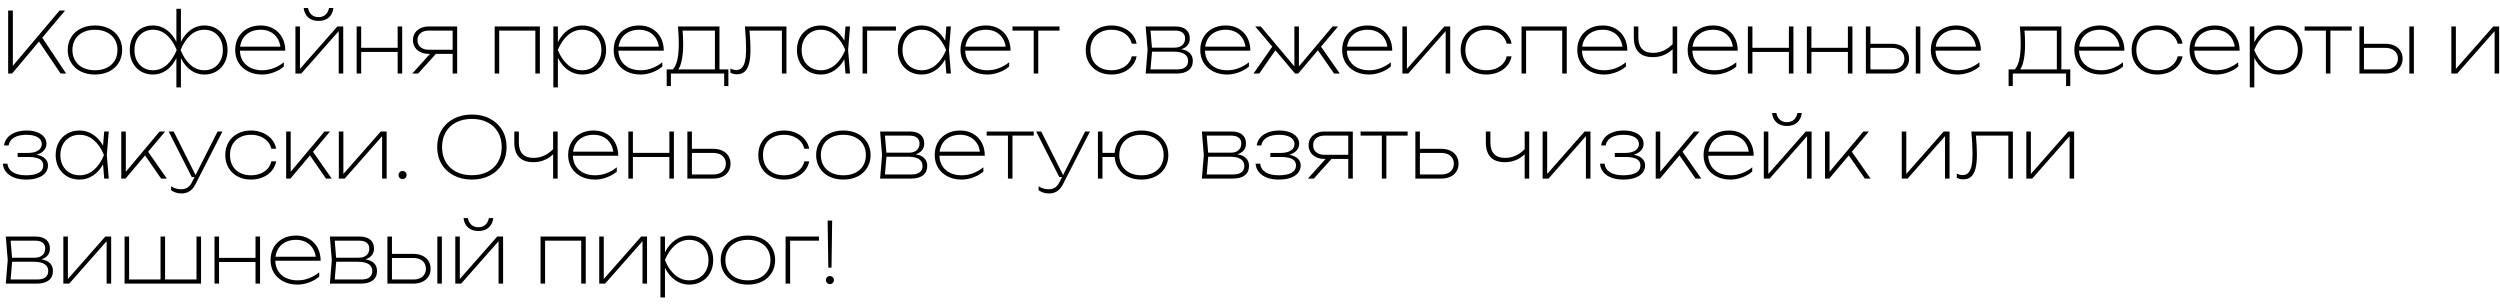 <?xml version="1.0" encoding="UTF-8"?> <svg xmlns="http://www.w3.org/2000/svg" width="238" height="29" viewBox="0 0 238 29" fill="none"><path d="M4.024 3.588L6.296 7H5.768L3.712 3.956L1.152 7H0.776V1H1.224V6.268L5.672 1H6.2L4.024 3.588ZM9.038 7.096C8.531 7.096 8.082 6.999 7.69 6.804C7.298 6.607 6.992 6.331 6.774 5.976C6.555 5.621 6.446 5.216 6.446 4.76C6.446 4.304 6.555 3.899 6.774 3.544C6.992 3.189 7.298 2.915 7.69 2.72C8.082 2.523 8.531 2.424 9.038 2.424C9.544 2.424 9.994 2.523 10.386 2.72C10.778 2.915 11.083 3.189 11.302 3.544C11.52 3.899 11.63 4.304 11.63 4.76C11.63 5.216 11.52 5.621 11.302 5.976C11.083 6.331 10.778 6.607 10.386 6.804C9.994 6.999 9.544 7.096 9.038 7.096ZM9.038 6.688C9.467 6.688 9.843 6.609 10.166 6.452C10.491 6.292 10.742 6.067 10.918 5.776C11.094 5.485 11.182 5.147 11.182 4.76C11.182 4.373 11.094 4.035 10.918 3.744C10.742 3.453 10.491 3.229 10.166 3.072C9.843 2.912 9.467 2.832 9.038 2.832C8.608 2.832 8.231 2.912 7.906 3.072C7.583 3.229 7.334 3.453 7.158 3.744C6.982 4.035 6.894 4.373 6.894 4.76C6.894 5.147 6.982 5.485 7.158 5.776C7.334 6.067 7.583 6.292 7.906 6.452C8.231 6.609 8.608 6.688 9.038 6.688ZM19.456 2.424C19.883 2.424 20.263 2.523 20.596 2.72C20.932 2.917 21.194 3.193 21.38 3.548C21.57 3.9 21.664 4.304 21.664 4.76C21.664 5.216 21.57 5.621 21.38 5.976C21.194 6.328 20.932 6.603 20.596 6.8C20.263 6.997 19.883 7.096 19.456 7.096C18.976 7.096 18.544 6.959 18.16 6.684C17.776 6.407 17.464 6.024 17.224 5.536V8.32H16.792V5.536C16.552 6.024 16.24 6.407 15.856 6.684C15.472 6.959 15.04 7.096 14.56 7.096C14.134 7.096 13.752 6.997 13.416 6.8C13.083 6.603 12.822 6.328 12.632 5.976C12.446 5.621 12.352 5.216 12.352 4.76C12.352 4.304 12.446 3.9 12.632 3.548C12.822 3.193 13.083 2.917 13.416 2.72C13.752 2.523 14.134 2.424 14.56 2.424C15.04 2.424 15.472 2.563 15.856 2.84C16.24 3.115 16.552 3.496 16.792 3.984V0.84H17.224V3.984C17.464 3.496 17.776 3.115 18.16 2.84C18.544 2.563 18.976 2.424 19.456 2.424ZM14.56 6.688C15.062 6.688 15.503 6.517 15.884 6.176C16.268 5.832 16.582 5.36 16.824 4.76C16.582 4.16 16.268 3.689 15.884 3.348C15.503 3.004 15.062 2.832 14.56 2.832C14.216 2.832 13.911 2.913 13.644 3.076C13.378 3.239 13.17 3.467 13.02 3.76C12.874 4.051 12.8 4.384 12.8 4.76C12.8 5.136 12.874 5.471 13.02 5.764C13.17 6.055 13.378 6.281 13.644 6.444C13.911 6.607 14.216 6.688 14.56 6.688ZM19.456 6.688C19.8 6.688 20.106 6.607 20.372 6.444C20.639 6.281 20.846 6.055 20.992 5.764C21.142 5.471 21.216 5.136 21.216 4.76C21.216 4.384 21.142 4.051 20.992 3.76C20.846 3.467 20.639 3.239 20.372 3.076C20.106 2.913 19.8 2.832 19.456 2.832C18.955 2.832 18.512 3.004 18.128 3.348C17.747 3.689 17.435 4.16 17.192 4.76C17.435 5.36 17.747 5.832 18.128 6.176C18.512 6.517 18.955 6.688 19.456 6.688ZM22.839 4.824C22.85 5.197 22.943 5.525 23.119 5.808C23.298 6.088 23.545 6.305 23.859 6.46C24.177 6.612 24.543 6.688 24.959 6.688C25.341 6.688 25.705 6.621 26.051 6.488C26.401 6.355 26.725 6.168 27.023 5.928V6.336C26.749 6.571 26.425 6.756 26.051 6.892C25.678 7.028 25.314 7.096 24.959 7.096C24.458 7.096 24.013 6.997 23.623 6.8C23.234 6.603 22.931 6.328 22.715 5.976C22.499 5.621 22.391 5.216 22.391 4.76C22.391 4.304 22.493 3.899 22.695 3.544C22.901 3.189 23.186 2.915 23.551 2.72C23.919 2.523 24.341 2.424 24.815 2.424C25.274 2.424 25.681 2.525 26.035 2.728C26.39 2.928 26.666 3.211 26.863 3.576C27.061 3.939 27.159 4.355 27.159 4.824H22.839ZM24.815 2.832C24.455 2.832 24.135 2.897 23.855 3.028C23.578 3.159 23.353 3.345 23.179 3.588C23.009 3.831 22.902 4.115 22.859 4.44H26.691C26.646 4.115 26.539 3.831 26.371 3.588C26.206 3.345 25.99 3.159 25.723 3.028C25.457 2.897 25.154 2.832 24.815 2.832ZM28.556 6.56L32.116 2.52H32.676V7H32.244V2.964L28.684 7H28.124V2.52H28.556V6.56ZM30.324 1.992C29.924 1.992 29.6 1.885 29.352 1.672C29.104 1.456 28.956 1.152 28.908 0.76H29.324C29.375 1.035 29.488 1.249 29.664 1.404C29.84 1.556 30.06 1.632 30.324 1.632C30.588 1.632 30.808 1.556 30.984 1.404C31.16 1.249 31.274 1.035 31.324 0.76H31.74C31.692 1.152 31.544 1.456 31.296 1.672C31.048 1.885 30.724 1.992 30.324 1.992ZM37.856 4.552V2.52H38.288V7H37.856V4.944H34.385V7H33.953V2.52H34.385V4.552H37.856ZM43.522 2.52V7H43.09V5.128H41.498L39.81 7H39.25L40.938 5.128H40.826C40.527 5.128 40.263 5.073 40.034 4.964C39.807 4.855 39.63 4.701 39.502 4.504C39.376 4.307 39.314 4.08 39.314 3.824C39.314 3.568 39.376 3.341 39.502 3.144C39.63 2.947 39.807 2.793 40.034 2.684C40.263 2.575 40.527 2.52 40.826 2.52H43.522ZM43.09 4.736V2.912H40.826C40.604 2.912 40.412 2.949 40.25 3.024C40.087 3.099 39.962 3.205 39.874 3.344C39.788 3.48 39.746 3.64 39.746 3.824C39.746 4.005 39.788 4.165 39.874 4.304C39.962 4.44 40.087 4.547 40.25 4.624C40.412 4.699 40.604 4.736 40.826 4.736H43.09ZM47.093 7V2.52H51.397V7H50.965V2.912H47.525V7H47.093ZM55.431 2.424C55.866 2.424 56.255 2.523 56.599 2.72C56.943 2.917 57.212 3.193 57.407 3.548C57.604 3.903 57.703 4.307 57.703 4.76C57.703 5.213 57.604 5.617 57.407 5.972C57.212 6.327 56.943 6.603 56.599 6.8C56.255 6.997 55.866 7.096 55.431 7.096C54.938 7.096 54.488 6.955 54.083 6.672C53.68 6.387 53.356 5.996 53.111 5.5V8.32H52.679V2.52H53.111V4.02C53.356 3.524 53.68 3.135 54.083 2.852C54.488 2.567 54.938 2.424 55.431 2.424ZM55.431 6.688C55.78 6.688 56.094 6.607 56.371 6.444C56.648 6.281 56.864 6.055 57.019 5.764C57.176 5.471 57.255 5.136 57.255 4.76C57.255 4.384 57.176 4.051 57.019 3.76C56.864 3.467 56.648 3.239 56.371 3.076C56.094 2.913 55.78 2.832 55.431 2.832C54.919 2.832 54.463 3.005 54.063 3.352C53.663 3.696 53.343 4.165 53.103 4.76C53.343 5.355 53.663 5.825 54.063 6.172C54.463 6.516 54.919 6.688 55.431 6.688ZM58.87 4.824C58.881 5.197 58.974 5.525 59.151 5.808C59.329 6.088 59.576 6.305 59.891 6.46C60.208 6.612 60.575 6.688 60.99 6.688C61.372 6.688 61.736 6.621 62.083 6.488C62.432 6.355 62.756 6.168 63.054 5.928V6.336C62.78 6.571 62.456 6.756 62.083 6.892C61.709 7.028 61.345 7.096 60.99 7.096C60.489 7.096 60.044 6.997 59.654 6.8C59.265 6.603 58.962 6.328 58.746 5.976C58.531 5.621 58.422 5.216 58.422 4.76C58.422 4.304 58.524 3.899 58.727 3.544C58.932 3.189 59.217 2.915 59.583 2.72C59.95 2.523 60.372 2.424 60.846 2.424C61.305 2.424 61.712 2.525 62.066 2.728C62.421 2.928 62.697 3.211 62.895 3.576C63.092 3.939 63.191 4.355 63.191 4.824H58.87ZM60.846 2.832C60.486 2.832 60.166 2.897 59.886 3.028C59.609 3.159 59.384 3.345 59.211 3.588C59.04 3.831 58.933 4.115 58.891 4.44H62.722C62.677 4.115 62.571 3.831 62.403 3.588C62.237 3.345 62.021 3.159 61.755 3.028C61.488 2.897 61.185 2.832 60.846 2.832ZM68.493 6.608H69.341V8.192H68.941V7H63.869V8.192H63.469V6.608H64.057C64.247 6.405 64.388 6.101 64.481 5.696C64.575 5.291 64.621 4.773 64.621 4.144C64.621 3.648 64.595 3.107 64.541 2.52H68.493V6.608ZM65.037 4.224C65.037 4.789 64.996 5.277 64.913 5.688C64.833 6.096 64.72 6.403 64.573 6.608H68.061V2.912H64.981C65.019 3.296 65.037 3.733 65.037 4.224ZM74.869 2.52V7H74.437V2.912H71.353C71.414 3.616 71.445 4.219 71.445 4.72C71.445 5.269 71.398 5.717 71.305 6.064C71.214 6.408 71.074 6.663 70.885 6.828C70.695 6.991 70.45 7.072 70.149 7.072C69.917 7.072 69.711 7.021 69.533 6.92V6.536C69.73 6.621 69.914 6.664 70.085 6.664C70.306 6.664 70.485 6.595 70.621 6.456C70.759 6.317 70.862 6.101 70.929 5.808C70.995 5.515 71.029 5.131 71.029 4.656C71.029 4.085 70.991 3.373 70.917 2.52H74.869ZM80.924 2.52L80.74 4.76L80.924 7H80.492L80.38 5.652C80.129 6.105 79.809 6.46 79.42 6.716C79.033 6.969 78.606 7.096 78.14 7.096C77.705 7.096 77.316 6.997 76.972 6.8C76.628 6.603 76.357 6.327 76.16 5.972C75.965 5.617 75.868 5.213 75.868 4.76C75.868 4.307 75.965 3.903 76.16 3.548C76.357 3.193 76.628 2.917 76.972 2.72C77.316 2.523 77.705 2.424 78.14 2.424C78.606 2.424 79.033 2.552 79.42 2.808C79.809 3.061 80.129 3.415 80.38 3.868L80.492 2.52H80.924ZM78.14 6.688C78.652 6.688 79.108 6.516 79.508 6.172C79.908 5.825 80.228 5.355 80.468 4.76C80.228 4.165 79.908 3.696 79.508 3.352C79.108 3.005 78.652 2.832 78.14 2.832C77.79 2.832 77.477 2.913 77.2 3.076C76.922 3.239 76.705 3.467 76.548 3.76C76.393 4.051 76.316 4.384 76.316 4.76C76.316 5.136 76.393 5.471 76.548 5.764C76.705 6.055 76.922 6.281 77.2 6.444C77.477 6.607 77.79 6.688 78.14 6.688ZM82.117 2.52H85.293V2.912H82.549V7H82.117V2.52ZM90.525 2.52L90.341 4.76L90.525 7H90.093L89.981 5.652C89.731 6.105 89.411 6.46 89.021 6.716C88.635 6.969 88.208 7.096 87.741 7.096C87.307 7.096 86.917 6.997 86.573 6.8C86.229 6.603 85.959 6.327 85.761 5.972C85.567 5.617 85.469 5.213 85.469 4.76C85.469 4.307 85.567 3.903 85.761 3.548C85.959 3.193 86.229 2.917 86.573 2.72C86.917 2.523 87.307 2.424 87.741 2.424C88.208 2.424 88.635 2.552 89.021 2.808C89.411 3.061 89.731 3.415 89.981 3.868L90.093 2.52H90.525ZM87.741 6.688C88.253 6.688 88.709 6.516 89.109 6.172C89.509 5.825 89.829 5.355 90.069 4.76C89.829 4.165 89.509 3.696 89.109 3.352C88.709 3.005 88.253 2.832 87.741 2.832C87.392 2.832 87.079 2.913 86.801 3.076C86.524 3.239 86.307 3.467 86.149 3.76C85.995 4.051 85.917 4.384 85.917 4.76C85.917 5.136 85.995 5.471 86.149 5.764C86.307 6.055 86.524 6.281 86.801 6.444C87.079 6.607 87.392 6.688 87.741 6.688ZM91.886 4.824C91.897 5.197 91.99 5.525 92.166 5.808C92.345 6.088 92.591 6.305 92.906 6.46C93.224 6.612 93.59 6.688 94.006 6.688C94.388 6.688 94.751 6.621 95.098 6.488C95.448 6.355 95.772 6.168 96.07 5.928V6.336C95.796 6.571 95.472 6.756 95.098 6.892C94.725 7.028 94.361 7.096 94.006 7.096C93.505 7.096 93.059 6.997 92.67 6.8C92.281 6.603 91.978 6.328 91.762 5.976C91.546 5.621 91.438 5.216 91.438 4.76C91.438 4.304 91.54 3.899 91.742 3.544C91.948 3.189 92.233 2.915 92.598 2.72C92.966 2.523 93.388 2.424 93.862 2.424C94.321 2.424 94.728 2.525 95.082 2.728C95.437 2.928 95.713 3.211 95.91 3.576C96.108 3.939 96.206 4.355 96.206 4.824H91.886ZM93.862 2.832C93.502 2.832 93.182 2.897 92.902 3.028C92.625 3.159 92.4 3.345 92.226 3.588C92.055 3.831 91.949 4.115 91.906 4.44H95.738C95.693 4.115 95.586 3.831 95.418 3.588C95.253 3.345 95.037 3.159 94.77 3.028C94.504 2.897 94.201 2.832 93.862 2.832ZM96.385 2.52H100.865V2.912H98.841V7H98.409V2.912H96.385V2.52ZM108.208 5.36C108.144 5.701 108 6.004 107.776 6.268C107.555 6.529 107.272 6.733 106.928 6.88C106.587 7.024 106.213 7.096 105.808 7.096C105.331 7.096 104.907 6.997 104.536 6.8C104.165 6.603 103.876 6.328 103.668 5.976C103.463 5.621 103.36 5.216 103.36 4.76C103.36 4.304 103.463 3.9 103.668 3.548C103.876 3.193 104.165 2.917 104.536 2.72C104.907 2.523 105.331 2.424 105.808 2.424C106.213 2.424 106.587 2.497 106.928 2.644C107.272 2.788 107.555 2.992 107.776 3.256C108 3.517 108.144 3.819 108.208 4.16H107.744C107.683 3.893 107.561 3.66 107.38 3.46C107.201 3.26 106.976 3.105 106.704 2.996C106.435 2.887 106.136 2.832 105.808 2.832C105.405 2.832 105.053 2.912 104.752 3.072C104.451 3.229 104.217 3.453 104.052 3.744C103.889 4.035 103.808 4.373 103.808 4.76C103.808 5.147 103.889 5.485 104.052 5.776C104.217 6.067 104.451 6.292 104.752 6.452C105.053 6.609 105.405 6.688 105.808 6.688C106.139 6.688 106.44 6.633 106.712 6.524C106.984 6.415 107.209 6.26 107.388 6.06C107.567 5.86 107.685 5.627 107.744 5.36H108.208ZM112.448 4.688C112.81 4.744 113.085 4.867 113.272 5.056C113.461 5.243 113.556 5.491 113.556 5.8C113.556 6.184 113.422 6.48 113.156 6.688C112.889 6.896 112.51 7 112.02 7H109.068L109.252 4.76L109.068 2.52H111.908C112.342 2.52 112.677 2.62 112.912 2.82C113.149 3.017 113.268 3.299 113.268 3.664C113.268 3.92 113.197 4.135 113.056 4.308C112.914 4.481 112.712 4.608 112.448 4.688ZM112.82 3.664C112.82 3.421 112.738 3.236 112.576 3.108C112.413 2.977 112.177 2.912 111.868 2.912H109.528L109.664 4.536H111.812C112.124 4.536 112.369 4.459 112.548 4.304C112.729 4.147 112.82 3.933 112.82 3.664ZM112.052 6.608C112.396 6.608 112.657 6.54 112.836 6.404C113.017 6.265 113.108 6.064 113.108 5.8C113.108 5.512 112.992 5.293 112.76 5.144C112.53 4.995 112.196 4.92 111.756 4.92H109.672L109.528 6.608H112.052ZM114.714 4.824C114.725 5.197 114.818 5.525 114.994 5.808C115.173 6.088 115.42 6.305 115.734 6.46C116.052 6.612 116.418 6.688 116.834 6.688C117.216 6.688 117.58 6.621 117.926 6.488C118.276 6.355 118.6 6.168 118.898 5.928V6.336C118.624 6.571 118.3 6.756 117.926 6.892C117.553 7.028 117.189 7.096 116.834 7.096C116.333 7.096 115.888 6.997 115.498 6.8C115.109 6.603 114.806 6.328 114.59 5.976C114.374 5.621 114.266 5.216 114.266 4.76C114.266 4.304 114.368 3.899 114.57 3.544C114.776 3.189 115.061 2.915 115.426 2.72C115.794 2.523 116.216 2.424 116.69 2.424C117.149 2.424 117.556 2.525 117.91 2.728C118.265 2.928 118.541 3.211 118.738 3.576C118.936 3.939 119.034 4.355 119.034 4.824H114.714ZM116.69 2.832C116.33 2.832 116.01 2.897 115.73 3.028C115.453 3.159 115.228 3.345 115.054 3.588C114.884 3.831 114.777 4.115 114.734 4.44H118.566C118.521 4.115 118.414 3.831 118.246 3.588C118.081 3.345 117.865 3.159 117.598 3.028C117.332 2.897 117.029 2.832 116.69 2.832ZM125.761 4.44L127.545 7H127.001L125.465 4.788L123.593 7H123.289L121.417 4.788L119.881 7H119.337L121.121 4.44L119.497 2.52H120.025L123.225 6.32V2.52H123.657V6.32L126.857 2.52H127.385L125.761 4.44ZM128.222 4.824C128.233 5.197 128.326 5.525 128.502 5.808C128.681 6.088 128.927 6.305 129.242 6.46C129.559 6.612 129.926 6.688 130.342 6.688C130.723 6.688 131.087 6.621 131.434 6.488C131.783 6.355 132.107 6.168 132.406 5.928V6.336C132.131 6.571 131.807 6.756 131.434 6.892C131.061 7.028 130.697 7.096 130.342 7.096C129.841 7.096 129.395 6.997 129.006 6.8C128.617 6.603 128.314 6.328 128.098 5.976C127.882 5.621 127.774 5.216 127.774 4.76C127.774 4.304 127.875 3.899 128.078 3.544C128.283 3.189 128.569 2.915 128.934 2.72C129.302 2.523 129.723 2.424 130.198 2.424C130.657 2.424 131.063 2.525 131.418 2.728C131.773 2.928 132.049 3.211 132.246 3.576C132.443 3.939 132.542 4.355 132.542 4.824H128.222ZM130.198 2.832C129.838 2.832 129.518 2.897 129.238 3.028C128.961 3.159 128.735 3.345 128.562 3.588C128.391 3.831 128.285 4.115 128.242 4.44H132.074C132.029 4.115 131.922 3.831 131.754 3.588C131.589 3.345 131.373 3.159 131.106 3.028C130.839 2.897 130.537 2.832 130.198 2.832ZM133.939 6.56L137.499 2.52H138.059V7H137.627V2.964L134.067 7H133.507V2.52H133.939V6.56ZM143.903 5.36C143.839 5.701 143.695 6.004 143.471 6.268C143.25 6.529 142.967 6.733 142.623 6.88C142.282 7.024 141.909 7.096 141.503 7.096C141.026 7.096 140.602 6.997 140.231 6.8C139.861 6.603 139.571 6.328 139.363 5.976C139.158 5.621 139.055 5.216 139.055 4.76C139.055 4.304 139.158 3.9 139.363 3.548C139.571 3.193 139.861 2.917 140.231 2.72C140.602 2.523 141.026 2.424 141.503 2.424C141.909 2.424 142.282 2.497 142.623 2.644C142.967 2.788 143.25 2.992 143.471 3.256C143.695 3.517 143.839 3.819 143.903 4.16H143.439C143.378 3.893 143.257 3.66 143.075 3.46C142.897 3.26 142.671 3.105 142.399 2.996C142.13 2.887 141.831 2.832 141.503 2.832C141.101 2.832 140.749 2.912 140.447 3.072C140.146 3.229 139.913 3.453 139.747 3.744C139.585 4.035 139.503 4.373 139.503 4.76C139.503 5.147 139.585 5.485 139.747 5.776C139.913 6.067 140.146 6.292 140.447 6.452C140.749 6.609 141.101 6.688 141.503 6.688C141.834 6.688 142.135 6.633 142.407 6.524C142.679 6.415 142.905 6.26 143.083 6.06C143.262 5.86 143.381 5.627 143.439 5.36H143.903ZM144.851 7V2.52H149.155V7H148.723V2.912H145.283V7H144.851ZM150.605 4.824C150.616 5.197 150.709 5.525 150.885 5.808C151.064 6.088 151.31 6.305 151.625 6.46C151.942 6.612 152.309 6.688 152.725 6.688C153.106 6.688 153.47 6.621 153.817 6.488C154.166 6.355 154.49 6.168 154.789 5.928V6.336C154.514 6.571 154.19 6.756 153.817 6.892C153.444 7.028 153.08 7.096 152.725 7.096C152.224 7.096 151.778 6.997 151.389 6.8C151 6.603 150.697 6.328 150.481 5.976C150.265 5.621 150.157 5.216 150.157 4.76C150.157 4.304 150.258 3.899 150.461 3.544C150.666 3.189 150.952 2.915 151.317 2.72C151.685 2.523 152.106 2.424 152.581 2.424C153.04 2.424 153.446 2.525 153.801 2.728C154.156 2.928 154.432 3.211 154.629 3.576C154.826 3.939 154.925 4.355 154.925 4.824H150.605ZM152.581 2.832C152.221 2.832 151.901 2.897 151.621 3.028C151.344 3.159 151.118 3.345 150.945 3.588C150.774 3.831 150.668 4.115 150.625 4.44H154.457C154.412 4.115 154.305 3.831 154.137 3.588C153.972 3.345 153.756 3.159 153.489 3.028C153.222 2.897 152.92 2.832 152.581 2.832ZM159.235 2.52H159.667V7H159.235V4.684C158.995 4.927 158.712 5.113 158.387 5.244C158.064 5.375 157.717 5.44 157.347 5.44C156.749 5.44 156.299 5.281 155.995 4.964C155.691 4.647 155.539 4.176 155.539 3.552V2.52H155.971V3.536C155.971 4.032 156.087 4.405 156.319 4.656C156.553 4.907 156.901 5.032 157.363 5.032C157.715 5.032 158.044 4.964 158.351 4.828C158.66 4.692 158.955 4.484 159.235 4.204V2.52ZM161.113 4.824C161.123 5.197 161.217 5.525 161.393 5.808C161.571 6.088 161.818 6.305 162.133 6.46C162.45 6.612 162.817 6.688 163.233 6.688C163.614 6.688 163.978 6.621 164.325 6.488C164.674 6.355 164.998 6.168 165.297 5.928V6.336C165.022 6.571 164.698 6.756 164.325 6.892C163.951 7.028 163.587 7.096 163.233 7.096C162.731 7.096 162.286 6.997 161.897 6.8C161.507 6.603 161.205 6.328 160.989 5.976C160.773 5.621 160.665 5.216 160.665 4.76C160.665 4.304 160.766 3.899 160.969 3.544C161.174 3.189 161.459 2.915 161.825 2.72C162.193 2.523 162.614 2.424 163.089 2.424C163.547 2.424 163.954 2.525 164.309 2.728C164.663 2.928 164.939 3.211 165.137 3.576C165.334 3.939 165.433 4.355 165.433 4.824H161.113ZM163.089 2.832C162.729 2.832 162.409 2.897 162.129 3.028C161.851 3.159 161.626 3.345 161.453 3.588C161.282 3.831 161.175 4.115 161.133 4.44H164.965C164.919 4.115 164.813 3.831 164.645 3.588C164.479 3.345 164.263 3.159 163.997 3.028C163.73 2.897 163.427 2.832 163.089 2.832ZM170.302 4.552V2.52H170.734V7H170.302V4.944H166.83V7H166.398V2.52H166.83V4.552H170.302ZM175.919 4.552V2.52H176.351V7H175.919V4.944H172.447V7H172.015V2.52H172.447V4.552H175.919ZM180.104 4.168C180.43 4.168 180.716 4.227 180.964 4.344C181.212 4.461 181.404 4.628 181.54 4.844C181.676 5.057 181.744 5.304 181.744 5.584C181.744 5.864 181.676 6.112 181.54 6.328C181.404 6.541 181.212 6.707 180.964 6.824C180.716 6.941 180.43 7 180.104 7H177.632V2.52H178.064V4.168H180.104ZM182.384 7V2.52H182.816V7H182.384ZM180.112 6.608C180.35 6.608 180.558 6.567 180.736 6.484C180.915 6.399 181.052 6.279 181.148 6.124C181.247 5.969 181.296 5.789 181.296 5.584C181.296 5.379 181.247 5.199 181.148 5.044C181.052 4.889 180.915 4.771 180.736 4.688C180.558 4.603 180.35 4.56 180.112 4.56H178.064V6.608H180.112ZM184.261 4.824C184.272 5.197 184.365 5.525 184.541 5.808C184.72 6.088 184.966 6.305 185.281 6.46C185.598 6.612 185.965 6.688 186.381 6.688C186.762 6.688 187.126 6.621 187.473 6.488C187.822 6.355 188.146 6.168 188.445 5.928V6.336C188.17 6.571 187.846 6.756 187.473 6.892C187.1 7.028 186.736 7.096 186.381 7.096C185.88 7.096 185.434 6.997 185.045 6.8C184.656 6.603 184.353 6.328 184.137 5.976C183.921 5.621 183.813 5.216 183.813 4.76C183.813 4.304 183.914 3.899 184.117 3.544C184.322 3.189 184.608 2.915 184.973 2.72C185.341 2.523 185.762 2.424 186.237 2.424C186.696 2.424 187.102 2.525 187.457 2.728C187.812 2.928 188.088 3.211 188.285 3.576C188.482 3.939 188.581 4.355 188.581 4.824H184.261ZM186.237 2.832C185.877 2.832 185.557 2.897 185.277 3.028C185 3.159 184.774 3.345 184.601 3.588C184.43 3.831 184.324 4.115 184.281 4.44H188.113C188.068 4.115 187.961 3.831 187.793 3.588C187.628 3.345 187.412 3.159 187.145 3.028C186.878 2.897 186.576 2.832 186.237 2.832ZM196.243 6.608H197.091V8.192H196.691V7H191.619V8.192H191.219V6.608H191.807C191.997 6.405 192.138 6.101 192.231 5.696C192.325 5.291 192.371 4.773 192.371 4.144C192.371 3.648 192.345 3.107 192.291 2.52H196.243V6.608ZM192.787 4.224C192.787 4.789 192.746 5.277 192.663 5.688C192.583 6.096 192.47 6.403 192.323 6.608H195.811V2.912H192.731C192.769 3.296 192.787 3.733 192.787 4.224ZM197.925 4.824C197.936 5.197 198.029 5.525 198.205 5.808C198.384 6.088 198.631 6.305 198.945 6.46C199.263 6.612 199.629 6.688 200.045 6.688C200.427 6.688 200.791 6.621 201.137 6.488C201.487 6.355 201.811 6.168 202.109 5.928V6.336C201.835 6.571 201.511 6.756 201.137 6.892C200.764 7.028 200.4 7.096 200.045 7.096C199.544 7.096 199.099 6.997 198.709 6.8C198.32 6.603 198.017 6.328 197.801 5.976C197.585 5.621 197.477 5.216 197.477 4.76C197.477 4.304 197.579 3.899 197.781 3.544C197.987 3.189 198.272 2.915 198.637 2.72C199.005 2.523 199.427 2.424 199.901 2.424C200.36 2.424 200.767 2.525 201.121 2.728C201.476 2.928 201.752 3.211 201.949 3.576C202.147 3.939 202.245 4.355 202.245 4.824H197.925ZM199.901 2.832C199.541 2.832 199.221 2.897 198.941 3.028C198.664 3.159 198.439 3.345 198.265 3.588C198.095 3.831 197.988 4.115 197.945 4.44H201.777C201.732 4.115 201.625 3.831 201.457 3.588C201.292 3.345 201.076 3.159 200.809 3.028C200.543 2.897 200.24 2.832 199.901 2.832ZM207.778 5.36C207.714 5.701 207.57 6.004 207.346 6.268C207.125 6.529 206.842 6.733 206.498 6.88C206.157 7.024 205.784 7.096 205.378 7.096C204.901 7.096 204.477 6.997 204.106 6.8C203.736 6.603 203.446 6.328 203.238 5.976C203.033 5.621 202.93 5.216 202.93 4.76C202.93 4.304 203.033 3.9 203.238 3.548C203.446 3.193 203.736 2.917 204.106 2.72C204.477 2.523 204.901 2.424 205.378 2.424C205.784 2.424 206.157 2.497 206.498 2.644C206.842 2.788 207.125 2.992 207.346 3.256C207.57 3.517 207.714 3.819 207.778 4.16H207.314C207.253 3.893 207.132 3.66 206.95 3.46C206.772 3.26 206.546 3.105 206.274 2.996C206.005 2.887 205.706 2.832 205.378 2.832C204.976 2.832 204.624 2.912 204.322 3.072C204.021 3.229 203.788 3.453 203.622 3.744C203.46 4.035 203.378 4.373 203.378 4.76C203.378 5.147 203.46 5.485 203.622 5.776C203.788 6.067 204.021 6.292 204.322 6.452C204.624 6.609 204.976 6.688 205.378 6.688C205.709 6.688 206.01 6.633 206.282 6.524C206.554 6.415 206.78 6.26 206.958 6.06C207.137 5.86 207.256 5.627 207.314 5.36H207.778ZM208.894 4.824C208.905 5.197 208.998 5.525 209.174 5.808C209.353 6.088 209.599 6.305 209.914 6.46C210.231 6.612 210.598 6.688 211.014 6.688C211.395 6.688 211.759 6.621 212.106 6.488C212.455 6.355 212.779 6.168 213.078 5.928V6.336C212.803 6.571 212.479 6.756 212.106 6.892C211.733 7.028 211.369 7.096 211.014 7.096C210.513 7.096 210.067 6.997 209.678 6.8C209.289 6.603 208.986 6.328 208.77 5.976C208.554 5.621 208.446 5.216 208.446 4.76C208.446 4.304 208.547 3.899 208.75 3.544C208.955 3.189 209.241 2.915 209.606 2.72C209.974 2.523 210.395 2.424 210.87 2.424C211.329 2.424 211.735 2.525 212.09 2.728C212.445 2.928 212.721 3.211 212.918 3.576C213.115 3.939 213.214 4.355 213.214 4.824H208.894ZM210.87 2.832C210.51 2.832 210.19 2.897 209.91 3.028C209.633 3.159 209.407 3.345 209.234 3.588C209.063 3.831 208.957 4.115 208.914 4.44H212.746C212.701 4.115 212.594 3.831 212.426 3.588C212.261 3.345 212.045 3.159 211.778 3.028C211.511 2.897 211.209 2.832 210.87 2.832ZM216.931 2.424C217.366 2.424 217.755 2.523 218.099 2.72C218.443 2.917 218.712 3.193 218.907 3.548C219.104 3.903 219.203 4.307 219.203 4.76C219.203 5.213 219.104 5.617 218.907 5.972C218.712 6.327 218.443 6.603 218.099 6.8C217.755 6.997 217.366 7.096 216.931 7.096C216.438 7.096 215.988 6.955 215.583 6.672C215.18 6.387 214.856 5.996 214.611 5.5V8.32H214.179V2.52H214.611V4.02C214.856 3.524 215.18 3.135 215.583 2.852C215.988 2.567 216.438 2.424 216.931 2.424ZM216.931 6.688C217.28 6.688 217.594 6.607 217.871 6.444C218.148 6.281 218.364 6.055 218.519 5.764C218.676 5.471 218.755 5.136 218.755 4.76C218.755 4.384 218.676 4.051 218.519 3.76C218.364 3.467 218.148 3.239 217.871 3.076C217.594 2.913 217.28 2.832 216.931 2.832C216.419 2.832 215.963 3.005 215.563 3.352C215.163 3.696 214.843 4.165 214.603 4.76C214.843 5.355 215.163 5.825 215.563 6.172C215.963 6.516 216.419 6.688 216.931 6.688ZM219.401 2.52H223.881V2.912H221.857V7H221.425V2.912H219.401V2.52ZM227.089 4.168C227.414 4.168 227.701 4.227 227.949 4.344C228.197 4.461 228.389 4.628 228.525 4.844C228.661 5.057 228.729 5.304 228.729 5.584C228.729 5.864 228.661 6.112 228.525 6.328C228.389 6.541 228.197 6.707 227.949 6.824C227.701 6.941 227.414 7 227.089 7H224.617V2.52H225.049V4.168H227.089ZM229.369 7V2.52H229.801V7H229.369ZM227.097 6.608C227.334 6.608 227.542 6.567 227.721 6.484C227.899 6.399 228.037 6.279 228.133 6.124C228.231 5.969 228.281 5.789 228.281 5.584C228.281 5.379 228.231 5.199 228.133 5.044C228.037 4.889 227.899 4.771 227.721 4.688C227.542 4.603 227.334 4.56 227.097 4.56H225.049V6.608H227.097ZM233.799 6.56L237.359 2.52H237.919V7H237.487V2.964L233.927 7H233.367V2.52H233.799V6.56ZM3.484 14.728C3.828 14.792 4.095 14.912 4.284 15.088C4.473 15.264 4.568 15.483 4.568 15.744C4.568 16.013 4.485 16.251 4.32 16.456C4.157 16.659 3.919 16.816 3.604 16.928C3.292 17.04 2.92 17.096 2.488 17.096C2.067 17.096 1.693 17.036 1.368 16.916C1.043 16.793 0.785 16.619 0.596 16.392C0.407 16.163 0.299 15.893 0.272 15.584H0.704C0.752 15.941 0.929 16.215 1.236 16.404C1.545 16.593 1.963 16.688 2.488 16.688C3.005 16.688 3.407 16.609 3.692 16.452C3.977 16.292 4.12 16.053 4.12 15.736C4.12 15.469 4.001 15.271 3.764 15.14C3.529 15.009 3.163 14.944 2.664 14.944H1.68V14.56H2.64C2.931 14.56 3.176 14.524 3.376 14.452C3.579 14.377 3.729 14.277 3.828 14.152C3.927 14.024 3.976 13.88 3.976 13.72C3.976 13.531 3.915 13.369 3.792 13.236C3.672 13.103 3.503 13.003 3.284 12.936C3.065 12.867 2.811 12.832 2.52 12.832C2.04 12.832 1.649 12.919 1.348 13.092C1.049 13.265 0.872 13.517 0.816 13.848H0.384C0.419 13.571 0.527 13.325 0.708 13.112C0.892 12.896 1.14 12.728 1.452 12.608C1.764 12.485 2.125 12.424 2.536 12.424C2.917 12.424 3.251 12.479 3.536 12.588C3.821 12.695 4.04 12.844 4.192 13.036C4.347 13.225 4.424 13.44 4.424 13.68C4.424 13.923 4.343 14.137 4.18 14.324C4.017 14.508 3.785 14.643 3.484 14.728ZM10.354 12.52L10.169 14.76L10.354 17H9.921L9.809 15.652C9.559 16.105 9.239 16.46 8.85 16.716C8.463 16.969 8.036 17.096 7.569 17.096C7.135 17.096 6.745 16.997 6.402 16.8C6.058 16.603 5.787 16.327 5.59 15.972C5.395 15.617 5.298 15.213 5.298 14.76C5.298 14.307 5.395 13.903 5.59 13.548C5.787 13.193 6.058 12.917 6.402 12.72C6.745 12.523 7.135 12.424 7.569 12.424C8.036 12.424 8.463 12.552 8.85 12.808C9.239 13.061 9.559 13.415 9.809 13.868L9.921 12.52H10.354ZM7.569 16.688C8.082 16.688 8.537 16.516 8.938 16.172C9.338 15.825 9.658 15.355 9.898 14.76C9.658 14.165 9.338 13.696 8.938 13.352C8.537 13.005 8.082 12.832 7.569 12.832C7.22 12.832 6.907 12.913 6.63 13.076C6.352 13.239 6.135 13.467 5.978 13.76C5.823 14.051 5.745 14.384 5.745 14.76C5.745 15.136 5.823 15.471 5.978 15.764C6.135 16.055 6.352 16.281 6.63 16.444C6.907 16.607 7.22 16.688 7.569 16.688ZM14.102 14.448L15.882 17H15.338L13.81 14.796L11.954 17H11.546V12.52H11.978V16.352L15.194 12.52H15.722L14.102 14.448ZM20.714 12.52H21.178L18.602 17.552C18.45 17.845 18.266 18.063 18.05 18.204C17.834 18.345 17.575 18.416 17.274 18.416C17.084 18.416 16.914 18.392 16.762 18.344C16.613 18.299 16.455 18.221 16.29 18.112V17.736C16.445 17.835 16.596 17.905 16.746 17.948C16.895 17.993 17.066 18.016 17.258 18.016C17.49 18.016 17.687 17.963 17.85 17.856C18.015 17.749 18.154 17.584 18.266 17.36L18.522 16.856H18.258L16.058 12.52H16.538L18.618 16.664L20.714 12.52ZM26.294 15.36C26.23 15.701 26.086 16.004 25.862 16.268C25.641 16.529 25.358 16.733 25.014 16.88C24.673 17.024 24.299 17.096 23.894 17.096C23.417 17.096 22.993 16.997 22.622 16.8C22.251 16.603 21.962 16.328 21.754 15.976C21.549 15.621 21.446 15.216 21.446 14.76C21.446 14.304 21.549 13.9 21.754 13.548C21.962 13.193 22.251 12.917 22.622 12.72C22.993 12.523 23.417 12.424 23.894 12.424C24.299 12.424 24.673 12.497 25.014 12.644C25.358 12.788 25.641 12.992 25.862 13.256C26.086 13.517 26.23 13.819 26.294 14.16H25.83C25.769 13.893 25.647 13.66 25.466 13.46C25.287 13.26 25.062 13.105 24.79 12.996C24.521 12.887 24.222 12.832 23.894 12.832C23.491 12.832 23.139 12.912 22.838 13.072C22.537 13.229 22.303 13.453 22.138 13.744C21.975 14.035 21.894 14.373 21.894 14.76C21.894 15.147 21.975 15.485 22.138 15.776C22.303 16.067 22.537 16.292 22.838 16.452C23.139 16.609 23.491 16.688 23.894 16.688C24.225 16.688 24.526 16.633 24.798 16.524C25.07 16.415 25.295 16.26 25.474 16.06C25.653 15.86 25.771 15.627 25.83 15.36H26.294ZM29.798 14.448L31.578 17H31.034L29.506 14.796L27.65 17H27.242V12.52H27.674V16.352L30.89 12.52H31.418L29.798 14.448ZM32.689 16.56L36.249 12.52H36.809V17H36.377V12.964L32.817 17H32.257V12.52H32.689V16.56ZM38.325 17.048C38.219 17.048 38.128 17.011 38.053 16.936C37.979 16.861 37.941 16.771 37.941 16.664C37.941 16.555 37.979 16.464 38.053 16.392C38.128 16.317 38.219 16.28 38.325 16.28C38.435 16.28 38.525 16.317 38.597 16.392C38.672 16.464 38.709 16.555 38.709 16.664C38.709 16.771 38.672 16.861 38.597 16.936C38.525 17.011 38.435 17.048 38.325 17.048ZM44.923 17.096C44.278 17.096 43.705 16.965 43.203 16.704C42.702 16.443 42.312 16.079 42.035 15.612C41.758 15.143 41.619 14.605 41.619 14C41.619 13.395 41.758 12.859 42.035 12.392C42.312 11.923 42.702 11.557 43.203 11.296C43.705 11.035 44.278 10.904 44.923 10.904C45.569 10.904 46.142 11.035 46.643 11.296C47.145 11.557 47.534 11.923 47.811 12.392C48.089 12.859 48.227 13.395 48.227 14C48.227 14.605 48.089 15.143 47.811 15.612C47.534 16.079 47.145 16.443 46.643 16.704C46.142 16.965 45.569 17.096 44.923 17.096ZM44.923 16.68C45.494 16.68 45.992 16.571 46.419 16.352C46.849 16.131 47.179 15.817 47.411 15.412C47.646 15.007 47.763 14.536 47.763 14C47.763 13.464 47.646 12.993 47.411 12.588C47.179 12.183 46.849 11.871 46.419 11.652C45.992 11.431 45.494 11.32 44.923 11.32C44.352 11.32 43.852 11.431 43.423 11.652C42.996 11.871 42.666 12.183 42.431 12.588C42.199 12.993 42.083 13.464 42.083 14C42.083 14.536 42.199 15.007 42.431 15.412C42.666 15.817 42.996 16.131 43.423 16.352C43.852 16.571 44.352 16.68 44.923 16.68ZM52.657 12.52H53.089V17H52.657V14.684C52.417 14.927 52.134 15.113 51.809 15.244C51.486 15.375 51.139 15.44 50.769 15.44C50.171 15.44 49.721 15.281 49.417 14.964C49.113 14.647 48.961 14.176 48.961 13.552V12.52H49.393V13.536C49.393 14.032 49.509 14.405 49.741 14.656C49.975 14.907 50.323 15.032 50.785 15.032C51.137 15.032 51.466 14.964 51.773 14.828C52.082 14.692 52.377 14.484 52.657 14.204V12.52ZM54.535 14.824C54.545 15.197 54.639 15.525 54.815 15.808C54.993 16.088 55.24 16.305 55.555 16.46C55.872 16.612 56.239 16.688 56.655 16.688C57.036 16.688 57.4 16.621 57.747 16.488C58.096 16.355 58.42 16.168 58.719 15.928V16.336C58.444 16.571 58.12 16.756 57.747 16.892C57.373 17.028 57.009 17.096 56.655 17.096C56.153 17.096 55.708 16.997 55.319 16.8C54.929 16.603 54.627 16.328 54.411 15.976C54.195 15.621 54.087 15.216 54.087 14.76C54.087 14.304 54.188 13.899 54.391 13.544C54.596 13.189 54.881 12.915 55.247 12.72C55.615 12.523 56.036 12.424 56.511 12.424C56.969 12.424 57.376 12.525 57.731 12.728C58.085 12.928 58.361 13.211 58.559 13.576C58.756 13.939 58.855 14.355 58.855 14.824H54.535ZM56.511 12.832C56.151 12.832 55.831 12.897 55.551 13.028C55.273 13.159 55.048 13.345 54.875 13.588C54.704 13.831 54.597 14.115 54.555 14.44H58.387C58.341 14.115 58.235 13.831 58.067 13.588C57.901 13.345 57.685 13.159 57.419 13.028C57.152 12.897 56.849 12.832 56.511 12.832ZM63.724 14.552V12.52H64.156V17H63.724V14.944H60.252V17H59.82V12.52H60.252V14.552H63.724ZM67.909 14.168C68.234 14.168 68.521 14.227 68.769 14.344C69.017 14.461 69.209 14.628 69.345 14.844C69.481 15.057 69.549 15.304 69.549 15.584C69.549 15.864 69.481 16.112 69.345 16.328C69.209 16.541 69.017 16.707 68.769 16.824C68.521 16.941 68.234 17 67.909 17H65.437V12.52H65.869V14.168H67.909ZM67.917 16.608C68.154 16.608 68.362 16.567 68.541 16.484C68.719 16.399 68.857 16.279 68.953 16.124C69.052 15.969 69.101 15.789 69.101 15.584C69.101 15.379 69.052 15.199 68.953 15.044C68.857 14.889 68.719 14.771 68.541 14.688C68.362 14.603 68.154 14.56 67.917 14.56H65.869V16.608H67.917ZM77.036 15.36C76.972 15.701 76.828 16.004 76.604 16.268C76.383 16.529 76.1 16.733 75.756 16.88C75.415 17.024 75.041 17.096 74.636 17.096C74.159 17.096 73.735 16.997 73.364 16.8C72.993 16.603 72.704 16.328 72.496 15.976C72.291 15.621 72.188 15.216 72.188 14.76C72.188 14.304 72.291 13.9 72.496 13.548C72.704 13.193 72.993 12.917 73.364 12.72C73.735 12.523 74.159 12.424 74.636 12.424C75.041 12.424 75.415 12.497 75.756 12.644C76.1 12.788 76.383 12.992 76.604 13.256C76.828 13.517 76.972 13.819 77.036 14.16H76.572C76.511 13.893 76.389 13.66 76.208 13.46C76.029 13.26 75.804 13.105 75.532 12.996C75.263 12.887 74.964 12.832 74.636 12.832C74.234 12.832 73.882 12.912 73.58 13.072C73.279 13.229 73.046 13.453 72.88 13.744C72.718 14.035 72.636 14.373 72.636 14.76C72.636 15.147 72.718 15.485 72.88 15.776C73.046 16.067 73.279 16.292 73.58 16.452C73.882 16.609 74.234 16.688 74.636 16.688C74.967 16.688 75.268 16.633 75.54 16.524C75.812 16.415 76.037 16.26 76.216 16.06C76.395 15.86 76.513 15.627 76.572 15.36H77.036ZM80.288 17.096C79.781 17.096 79.332 16.999 78.94 16.804C78.548 16.607 78.242 16.331 78.024 15.976C77.805 15.621 77.696 15.216 77.696 14.76C77.696 14.304 77.805 13.899 78.024 13.544C78.242 13.189 78.548 12.915 78.94 12.72C79.332 12.523 79.781 12.424 80.288 12.424C80.794 12.424 81.244 12.523 81.636 12.72C82.028 12.915 82.333 13.189 82.552 13.544C82.77 13.899 82.88 14.304 82.88 14.76C82.88 15.216 82.77 15.621 82.552 15.976C82.333 16.331 82.028 16.607 81.636 16.804C81.244 16.999 80.794 17.096 80.288 17.096ZM80.288 16.688C80.717 16.688 81.093 16.609 81.416 16.452C81.741 16.292 81.992 16.067 82.168 15.776C82.344 15.485 82.432 15.147 82.432 14.76C82.432 14.373 82.344 14.035 82.168 13.744C81.992 13.453 81.741 13.229 81.416 13.072C81.093 12.912 80.717 12.832 80.288 12.832C79.858 12.832 79.481 12.912 79.156 13.072C78.833 13.229 78.584 13.453 78.408 13.744C78.232 14.035 78.144 14.373 78.144 14.76C78.144 15.147 78.232 15.485 78.408 15.776C78.584 16.067 78.833 16.292 79.156 16.452C79.481 16.609 79.858 16.688 80.288 16.688ZM87.166 14.688C87.529 14.744 87.804 14.867 87.99 15.056C88.18 15.243 88.274 15.491 88.274 15.8C88.274 16.184 88.141 16.48 87.874 16.688C87.608 16.896 87.229 17 86.738 17H83.786L83.97 14.76L83.786 12.52H86.626C87.061 12.52 87.396 12.62 87.63 12.82C87.868 13.017 87.986 13.299 87.986 13.664C87.986 13.92 87.916 14.135 87.774 14.308C87.633 14.481 87.43 14.608 87.166 14.688ZM87.538 13.664C87.538 13.421 87.457 13.236 87.294 13.108C87.132 12.977 86.896 12.912 86.586 12.912H84.246L84.382 14.536H86.53C86.842 14.536 87.088 14.459 87.266 14.304C87.448 14.147 87.538 13.933 87.538 13.664ZM86.77 16.608C87.114 16.608 87.376 16.54 87.554 16.404C87.736 16.265 87.826 16.064 87.826 15.8C87.826 15.512 87.71 15.293 87.478 15.144C87.249 14.995 86.914 14.92 86.474 14.92H84.39L84.246 16.608H86.77ZM89.433 14.824C89.444 15.197 89.537 15.525 89.713 15.808C89.892 16.088 90.138 16.305 90.453 16.46C90.77 16.612 91.137 16.688 91.553 16.688C91.934 16.688 92.298 16.621 92.645 16.488C92.994 16.355 93.318 16.168 93.617 15.928V16.336C93.342 16.571 93.018 16.756 92.645 16.892C92.272 17.028 91.908 17.096 91.553 17.096C91.052 17.096 90.606 16.997 90.217 16.8C89.828 16.603 89.525 16.328 89.309 15.976C89.093 15.621 88.985 15.216 88.985 14.76C88.985 14.304 89.086 13.899 89.289 13.544C89.494 13.189 89.78 12.915 90.145 12.72C90.513 12.523 90.934 12.424 91.409 12.424C91.868 12.424 92.274 12.525 92.629 12.728C92.984 12.928 93.26 13.211 93.457 13.576C93.654 13.939 93.753 14.355 93.753 14.824H89.433ZM91.409 12.832C91.049 12.832 90.729 12.897 90.449 13.028C90.172 13.159 89.946 13.345 89.773 13.588C89.602 13.831 89.496 14.115 89.453 14.44H93.285C93.24 14.115 93.133 13.831 92.965 13.588C92.8 13.345 92.584 13.159 92.317 13.028C92.05 12.897 91.748 12.832 91.409 12.832ZM93.932 12.52H98.412V12.912H96.388V17H95.956V12.912H93.932V12.52ZM103.3 12.52H103.764L101.188 17.552C101.036 17.845 100.852 18.063 100.636 18.204C100.42 18.345 100.161 18.416 99.86 18.416C99.671 18.416 99.5 18.392 99.348 18.344C99.198 18.299 99.041 18.221 98.876 18.112V17.736C99.031 17.835 99.183 17.905 99.332 17.948C99.481 17.993 99.652 18.016 99.844 18.016C100.076 18.016 100.273 17.963 100.436 17.856C100.601 17.749 100.74 17.584 100.852 17.36L101.108 16.856H100.844L98.644 12.52H99.124L101.204 16.664L103.3 12.52ZM108.667 12.424C109.168 12.424 109.612 12.523 109.999 12.72C110.388 12.915 110.689 13.189 110.903 13.544C111.119 13.899 111.227 14.304 111.227 14.76C111.227 15.216 111.119 15.621 110.903 15.976C110.689 16.331 110.388 16.607 109.999 16.804C109.612 16.999 109.168 17.096 108.667 17.096C108.189 17.096 107.763 17.007 107.387 16.828C107.011 16.647 106.712 16.393 106.491 16.068C106.269 15.743 106.144 15.368 106.115 14.944H104.955V17H104.523V12.52H104.955V14.552H106.115C106.147 14.131 106.273 13.76 106.495 13.44C106.719 13.117 107.017 12.868 107.391 12.692C107.767 12.513 108.192 12.424 108.667 12.424ZM108.667 16.688C109.091 16.688 109.461 16.609 109.779 16.452C110.099 16.292 110.345 16.067 110.519 15.776C110.692 15.485 110.779 15.147 110.779 14.76C110.779 14.373 110.692 14.035 110.519 13.744C110.345 13.453 110.099 13.229 109.779 13.072C109.461 12.912 109.091 12.832 108.667 12.832C108.243 12.832 107.871 12.912 107.551 13.072C107.233 13.229 106.988 13.453 106.815 13.744C106.641 14.035 106.555 14.373 106.555 14.76C106.555 15.147 106.641 15.485 106.815 15.776C106.988 16.067 107.233 16.292 107.551 16.452C107.871 16.609 108.243 16.688 108.667 16.688ZM117.799 14.688C118.162 14.744 118.437 14.867 118.623 15.056C118.813 15.243 118.907 15.491 118.907 15.8C118.907 16.184 118.774 16.48 118.507 16.688C118.241 16.896 117.862 17 117.371 17H114.419L114.603 14.76L114.419 12.52H117.259C117.694 12.52 118.029 12.62 118.263 12.82C118.501 13.017 118.619 13.299 118.619 13.664C118.619 13.92 118.549 14.135 118.407 14.308C118.266 14.481 118.063 14.608 117.799 14.688ZM118.171 13.664C118.171 13.421 118.09 13.236 117.927 13.108C117.765 12.977 117.529 12.912 117.219 12.912H114.879L115.015 14.536H117.163C117.475 14.536 117.721 14.459 117.899 14.304C118.081 14.147 118.171 13.933 118.171 13.664ZM117.403 16.608C117.747 16.608 118.009 16.54 118.187 16.404C118.369 16.265 118.459 16.064 118.459 15.8C118.459 15.512 118.343 15.293 118.111 15.144C117.882 14.995 117.547 14.92 117.107 14.92H115.023L114.879 16.608H117.403ZM122.742 14.728C123.086 14.792 123.352 14.912 123.542 15.088C123.731 15.264 123.826 15.483 123.826 15.744C123.826 16.013 123.743 16.251 123.578 16.456C123.415 16.659 123.176 16.816 122.862 16.928C122.55 17.04 122.178 17.096 121.746 17.096C121.324 17.096 120.951 17.036 120.626 16.916C120.3 16.793 120.043 16.619 119.854 16.392C119.664 16.163 119.556 15.893 119.53 15.584H119.962C120.01 15.941 120.187 16.215 120.494 16.404C120.803 16.593 121.22 16.688 121.746 16.688C122.263 16.688 122.664 16.609 122.95 16.452C123.235 16.292 123.378 16.053 123.378 15.736C123.378 15.469 123.259 15.271 123.022 15.14C122.787 15.009 122.42 14.944 121.922 14.944H120.938V14.56H121.898C122.188 14.56 122.434 14.524 122.634 14.452C122.836 14.377 122.987 14.277 123.086 14.152C123.184 14.024 123.234 13.88 123.234 13.72C123.234 13.531 123.172 13.369 123.05 13.236C122.93 13.103 122.76 13.003 122.542 12.936C122.323 12.867 122.068 12.832 121.778 12.832C121.298 12.832 120.907 12.919 120.606 13.092C120.307 13.265 120.13 13.517 120.074 13.848H119.642C119.676 13.571 119.784 13.325 119.966 13.112C120.15 12.896 120.398 12.728 120.71 12.608C121.022 12.485 121.383 12.424 121.794 12.424C122.175 12.424 122.508 12.479 122.794 12.588C123.079 12.695 123.298 12.844 123.45 13.036C123.604 13.225 123.682 13.44 123.682 13.68C123.682 13.923 123.6 14.137 123.438 14.324C123.275 14.508 123.043 14.643 122.742 14.728ZM128.787 12.52V17H128.355V15.128H126.763L125.075 17H124.515L126.203 15.128H126.091C125.793 15.128 125.529 15.073 125.299 14.964C125.073 14.855 124.895 14.701 124.767 14.504C124.642 14.307 124.579 14.08 124.579 13.824C124.579 13.568 124.642 13.341 124.767 13.144C124.895 12.947 125.073 12.793 125.299 12.684C125.529 12.575 125.793 12.52 126.091 12.52H128.787ZM128.355 14.736V12.912H126.091C125.87 12.912 125.678 12.949 125.515 13.024C125.353 13.099 125.227 13.205 125.139 13.344C125.054 13.48 125.011 13.64 125.011 13.824C125.011 14.005 125.054 14.165 125.139 14.304C125.227 14.44 125.353 14.547 125.515 14.624C125.678 14.699 125.87 14.736 126.091 14.736H128.355ZM129.526 12.52H134.006V12.912H131.982V17H131.55V12.912H129.526V12.52ZM137.214 14.168C137.539 14.168 137.826 14.227 138.074 14.344C138.322 14.461 138.514 14.628 138.65 14.844C138.786 15.057 138.854 15.304 138.854 15.584C138.854 15.864 138.786 16.112 138.65 16.328C138.514 16.541 138.322 16.707 138.074 16.824C137.826 16.941 137.539 17 137.214 17H134.742V12.52H135.174V14.168H137.214ZM137.222 16.608C137.459 16.608 137.667 16.567 137.846 16.484C138.024 16.399 138.162 16.279 138.258 16.124C138.356 15.969 138.406 15.789 138.406 15.584C138.406 15.379 138.356 15.199 138.258 15.044C138.162 14.889 138.024 14.771 137.846 14.688C137.667 14.603 137.459 14.56 137.222 14.56H135.174V16.608H137.222ZM145.149 12.52H145.581V17H145.149V14.684C144.909 14.927 144.626 15.113 144.301 15.244C143.978 15.375 143.631 15.44 143.261 15.44C142.663 15.44 142.213 15.281 141.909 14.964C141.605 14.647 141.453 14.176 141.453 13.552V12.52H141.885V13.536C141.885 14.032 142.001 14.405 142.233 14.656C142.467 14.907 142.815 15.032 143.277 15.032C143.629 15.032 143.958 14.964 144.265 14.828C144.574 14.692 144.869 14.484 145.149 14.204V12.52ZM147.291 16.56L150.851 12.52H151.411V17H150.979V12.964L147.419 17H146.859V12.52H147.291V16.56ZM155.531 14.728C155.875 14.792 156.142 14.912 156.331 15.088C156.52 15.264 156.615 15.483 156.615 15.744C156.615 16.013 156.532 16.251 156.367 16.456C156.204 16.659 155.966 16.816 155.651 16.928C155.339 17.04 154.967 17.096 154.535 17.096C154.114 17.096 153.74 17.036 153.415 16.916C153.09 16.793 152.832 16.619 152.643 16.392C152.454 16.163 152.346 15.893 152.319 15.584H152.751C152.799 15.941 152.976 16.215 153.283 16.404C153.592 16.593 154.01 16.688 154.535 16.688C155.052 16.688 155.454 16.609 155.739 16.452C156.024 16.292 156.167 16.053 156.167 15.736C156.167 15.469 156.048 15.271 155.811 15.14C155.576 15.009 155.21 14.944 154.711 14.944H153.727V14.56H154.687C154.978 14.56 155.223 14.524 155.423 14.452C155.626 14.377 155.776 14.277 155.875 14.152C155.974 14.024 156.023 13.88 156.023 13.72C156.023 13.531 155.962 13.369 155.839 13.236C155.719 13.103 155.55 13.003 155.331 12.936C155.112 12.867 154.858 12.832 154.567 12.832C154.087 12.832 153.696 12.919 153.395 13.092C153.096 13.265 152.919 13.517 152.863 13.848H152.431C152.466 13.571 152.574 13.325 152.755 13.112C152.939 12.896 153.187 12.728 153.499 12.608C153.811 12.485 154.172 12.424 154.583 12.424C154.964 12.424 155.298 12.479 155.583 12.588C155.868 12.695 156.087 12.844 156.239 13.036C156.394 13.225 156.471 13.44 156.471 13.68C156.471 13.923 156.39 14.137 156.227 14.324C156.064 14.508 155.832 14.643 155.531 14.728ZM160.18 14.448L161.96 17H161.416L159.888 14.796L158.032 17H157.624V12.52H158.056V16.352L161.272 12.52H161.8L160.18 14.448ZM162.628 14.824C162.639 15.197 162.732 15.525 162.908 15.808C163.087 16.088 163.334 16.305 163.648 16.46C163.966 16.612 164.332 16.688 164.748 16.688C165.13 16.688 165.494 16.621 165.84 16.488C166.19 16.355 166.514 16.168 166.812 15.928V16.336C166.538 16.571 166.214 16.756 165.84 16.892C165.467 17.028 165.103 17.096 164.748 17.096C164.247 17.096 163.802 16.997 163.412 16.8C163.023 16.603 162.72 16.328 162.504 15.976C162.288 15.621 162.18 15.216 162.18 14.76C162.18 14.304 162.282 13.899 162.484 13.544C162.69 13.189 162.975 12.915 163.34 12.72C163.708 12.523 164.13 12.424 164.604 12.424C165.063 12.424 165.47 12.525 165.824 12.728C166.179 12.928 166.455 13.211 166.652 13.576C166.85 13.939 166.948 14.355 166.948 14.824H162.628ZM164.604 12.832C164.244 12.832 163.924 12.897 163.644 13.028C163.367 13.159 163.142 13.345 162.968 13.588C162.798 13.831 162.691 14.115 162.648 14.44H166.48C166.435 14.115 166.328 13.831 166.16 13.588C165.995 13.345 165.779 13.159 165.512 13.028C165.246 12.897 164.943 12.832 164.604 12.832ZM168.345 16.56L171.905 12.52H172.465V17H172.033V12.964L168.473 17H167.913V12.52H168.345V16.56ZM170.113 11.992C169.713 11.992 169.389 11.885 169.141 11.672C168.893 11.456 168.745 11.152 168.697 10.76H169.113C169.164 11.035 169.277 11.249 169.453 11.404C169.629 11.556 169.849 11.632 170.113 11.632C170.377 11.632 170.597 11.556 170.773 11.404C170.949 11.249 171.063 11.035 171.113 10.76H171.529C171.481 11.152 171.333 11.456 171.085 11.672C170.837 11.885 170.513 11.992 170.113 11.992ZM176.298 14.448L178.078 17H177.534L176.006 14.796L174.15 17H173.742V12.52H174.174V16.352L177.39 12.52H177.918L176.298 14.448ZM181.478 16.56L185.038 12.52H185.598V17H185.166V12.964L181.606 17H181.046V12.52H181.478V16.56ZM191.626 12.52V17H191.194V12.912H188.11C188.172 13.616 188.202 14.219 188.202 14.72C188.202 15.269 188.156 15.717 188.062 16.064C187.972 16.408 187.832 16.663 187.642 16.828C187.453 16.991 187.208 17.072 186.906 17.072C186.674 17.072 186.469 17.021 186.29 16.92V16.536C186.488 16.621 186.672 16.664 186.842 16.664C187.064 16.664 187.242 16.595 187.378 16.456C187.517 16.317 187.62 16.101 187.686 15.808C187.753 15.515 187.786 15.131 187.786 14.656C187.786 14.085 187.749 13.373 187.674 12.52H191.626ZM193.338 16.56L196.898 12.52H197.458V17H197.026V12.964L193.466 17H192.906V12.52H193.338V16.56ZM3.932 24.688C4.295 24.744 4.569 24.867 4.756 25.056C4.945 25.243 5.04 25.491 5.04 25.8C5.04 26.184 4.907 26.48 4.64 26.688C4.373 26.896 3.995 27 3.504 27H0.552L0.736 24.76L0.552 22.52H3.392C3.827 22.52 4.161 22.62 4.396 22.82C4.633 23.017 4.752 23.299 4.752 23.664C4.752 23.92 4.681 24.135 4.54 24.308C4.399 24.481 4.196 24.608 3.932 24.688ZM4.304 23.664C4.304 23.421 4.223 23.236 4.06 23.108C3.897 22.977 3.661 22.912 3.352 22.912H1.012L1.148 24.536H3.296C3.608 24.536 3.853 24.459 4.032 24.304C4.213 24.147 4.304 23.933 4.304 23.664ZM3.536 26.608C3.88 26.608 4.141 26.54 4.32 26.404C4.501 26.265 4.592 26.064 4.592 25.8C4.592 25.512 4.476 25.293 4.244 25.144C4.015 24.995 3.68 24.92 3.24 24.92H1.156L1.012 26.608H3.536ZM6.463 26.56L10.023 22.52H10.583V27H10.151V22.964L6.591 27H6.031V22.52H6.463V26.56ZM18.707 26.608V22.52H19.139V27H11.859V22.52H12.291V26.608H15.283V22.52H15.715V26.608H18.707ZM24.325 24.552V22.52H24.757V27H24.325V24.944H20.853V27H20.421V22.52H20.853V24.552H24.325ZM26.206 24.824C26.217 25.197 26.31 25.525 26.486 25.808C26.665 26.088 26.912 26.305 27.226 26.46C27.544 26.612 27.91 26.688 28.326 26.688C28.708 26.688 29.072 26.621 29.418 26.488C29.768 26.355 30.092 26.168 30.39 25.928V26.336C30.116 26.571 29.792 26.756 29.418 26.892C29.045 27.028 28.681 27.096 28.326 27.096C27.825 27.096 27.38 26.997 26.99 26.8C26.601 26.603 26.298 26.328 26.082 25.976C25.866 25.621 25.758 25.216 25.758 24.76C25.758 24.304 25.86 23.899 26.062 23.544C26.268 23.189 26.553 22.915 26.918 22.72C27.286 22.523 27.708 22.424 28.182 22.424C28.641 22.424 29.048 22.525 29.402 22.728C29.757 22.928 30.033 23.211 30.23 23.576C30.428 23.939 30.526 24.355 30.526 24.824H26.206ZM28.182 22.832C27.822 22.832 27.502 22.897 27.222 23.028C26.945 23.159 26.72 23.345 26.546 23.588C26.376 23.831 26.269 24.115 26.226 24.44H30.058C30.013 24.115 29.906 23.831 29.738 23.588C29.573 23.345 29.357 23.159 29.09 23.028C28.824 22.897 28.521 22.832 28.182 22.832ZM34.784 24.688C35.146 24.744 35.421 24.867 35.608 25.056C35.797 25.243 35.892 25.491 35.892 25.8C35.892 26.184 35.758 26.48 35.492 26.688C35.225 26.896 34.846 27 34.356 27H31.404L31.588 24.76L31.404 22.52H34.244C34.678 22.52 35.013 22.62 35.248 22.82C35.485 23.017 35.604 23.299 35.604 23.664C35.604 23.92 35.533 24.135 35.392 24.308C35.25 24.481 35.048 24.608 34.784 24.688ZM35.156 23.664C35.156 23.421 35.074 23.236 34.912 23.108C34.749 22.977 34.513 22.912 34.204 22.912H31.864L32 24.536H34.148C34.46 24.536 34.705 24.459 34.884 24.304C35.065 24.147 35.156 23.933 35.156 23.664ZM34.388 26.608C34.732 26.608 34.993 26.54 35.172 26.404C35.353 26.265 35.444 26.064 35.444 25.8C35.444 25.512 35.328 25.293 35.096 25.144C34.866 24.995 34.532 24.92 34.092 24.92H32.008L31.864 26.608H34.388ZM39.354 24.168C39.679 24.168 39.966 24.227 40.214 24.344C40.462 24.461 40.654 24.628 40.79 24.844C40.926 25.057 40.994 25.304 40.994 25.584C40.994 25.864 40.926 26.112 40.79 26.328C40.654 26.541 40.462 26.707 40.214 26.824C39.966 26.941 39.679 27 39.354 27H36.882V22.52H37.314V24.168H39.354ZM41.634 27V22.52H42.066V27H41.634ZM39.362 26.608C39.599 26.608 39.807 26.567 39.986 26.484C40.165 26.399 40.302 26.279 40.398 26.124C40.497 25.969 40.546 25.789 40.546 25.584C40.546 25.379 40.497 25.199 40.398 25.044C40.302 24.889 40.165 24.771 39.986 24.688C39.807 24.603 39.599 24.56 39.362 24.56H37.314V26.608H39.362ZM43.775 26.56L47.335 22.52H47.895V27H47.463V22.964L43.903 27H43.343V22.52H43.775V26.56ZM45.543 21.992C45.143 21.992 44.819 21.885 44.571 21.672C44.323 21.456 44.175 21.152 44.127 20.76H44.543C44.594 21.035 44.707 21.249 44.883 21.404C45.059 21.556 45.279 21.632 45.543 21.632C45.807 21.632 46.027 21.556 46.203 21.404C46.379 21.249 46.492 21.035 46.543 20.76H46.959C46.911 21.152 46.763 21.456 46.515 21.672C46.267 21.885 45.943 21.992 45.543 21.992ZM51.46 27V22.52H55.764V27H55.332V22.912H51.892V27H51.46ZM57.478 26.56L61.038 22.52H61.598V27H61.166V22.964L57.606 27H57.046V22.52H57.478V26.56ZM65.626 22.424C66.061 22.424 66.45 22.523 66.794 22.72C67.138 22.917 67.408 23.193 67.602 23.548C67.8 23.903 67.898 24.307 67.898 24.76C67.898 25.213 67.8 25.617 67.602 25.972C67.408 26.327 67.138 26.603 66.794 26.8C66.45 26.997 66.061 27.096 65.626 27.096C65.133 27.096 64.684 26.955 64.278 26.672C63.876 26.387 63.552 25.996 63.306 25.5V28.32H62.874V22.52H63.306V24.02C63.552 23.524 63.876 23.135 64.278 22.852C64.684 22.567 65.133 22.424 65.626 22.424ZM65.626 26.688C65.976 26.688 66.289 26.607 66.566 26.444C66.844 26.281 67.06 26.055 67.214 25.764C67.372 25.471 67.45 25.136 67.45 24.76C67.45 24.384 67.372 24.051 67.214 23.76C67.06 23.467 66.844 23.239 66.566 23.076C66.289 22.913 65.976 22.832 65.626 22.832C65.114 22.832 64.658 23.005 64.258 23.352C63.858 23.696 63.538 24.165 63.298 24.76C63.538 25.355 63.858 25.825 64.258 26.172C64.658 26.516 65.114 26.688 65.626 26.688ZM71.202 27.096C70.695 27.096 70.246 26.999 69.854 26.804C69.462 26.607 69.156 26.331 68.938 25.976C68.719 25.621 68.61 25.216 68.61 24.76C68.61 24.304 68.719 23.899 68.938 23.544C69.156 23.189 69.462 22.915 69.854 22.72C70.246 22.523 70.695 22.424 71.202 22.424C71.709 22.424 72.158 22.523 72.55 22.72C72.942 22.915 73.247 23.189 73.466 23.544C73.684 23.899 73.794 24.304 73.794 24.76C73.794 25.216 73.684 25.621 73.466 25.976C73.247 26.331 72.942 26.607 72.55 26.804C72.158 26.999 71.709 27.096 71.202 27.096ZM71.202 26.688C71.631 26.688 72.007 26.609 72.33 26.452C72.655 26.292 72.906 26.067 73.082 25.776C73.258 25.485 73.346 25.147 73.346 24.76C73.346 24.373 73.258 24.035 73.082 23.744C72.906 23.453 72.655 23.229 72.33 23.072C72.007 22.912 71.631 22.832 71.202 22.832C70.772 22.832 70.395 22.912 70.07 23.072C69.747 23.229 69.498 23.453 69.322 23.744C69.146 24.035 69.058 24.373 69.058 24.76C69.058 25.147 69.146 25.485 69.322 25.776C69.498 26.067 69.747 26.292 70.07 26.452C70.395 26.609 70.772 26.688 71.202 26.688ZM74.788 22.52H77.964V22.912H75.22V27H74.788V22.52ZM78.855 25.48L78.79 21H79.222L79.159 25.48H78.855ZM79.007 27.048C78.9 27.048 78.809 27.011 78.734 26.936C78.66 26.861 78.623 26.771 78.623 26.664C78.623 26.555 78.66 26.464 78.734 26.392C78.809 26.317 78.9 26.28 79.007 26.28C79.116 26.28 79.207 26.317 79.278 26.392C79.353 26.464 79.391 26.555 79.391 26.664C79.391 26.771 79.353 26.861 79.278 26.936C79.207 27.011 79.116 27.048 79.007 27.048Z" fill="black"></path></svg> 